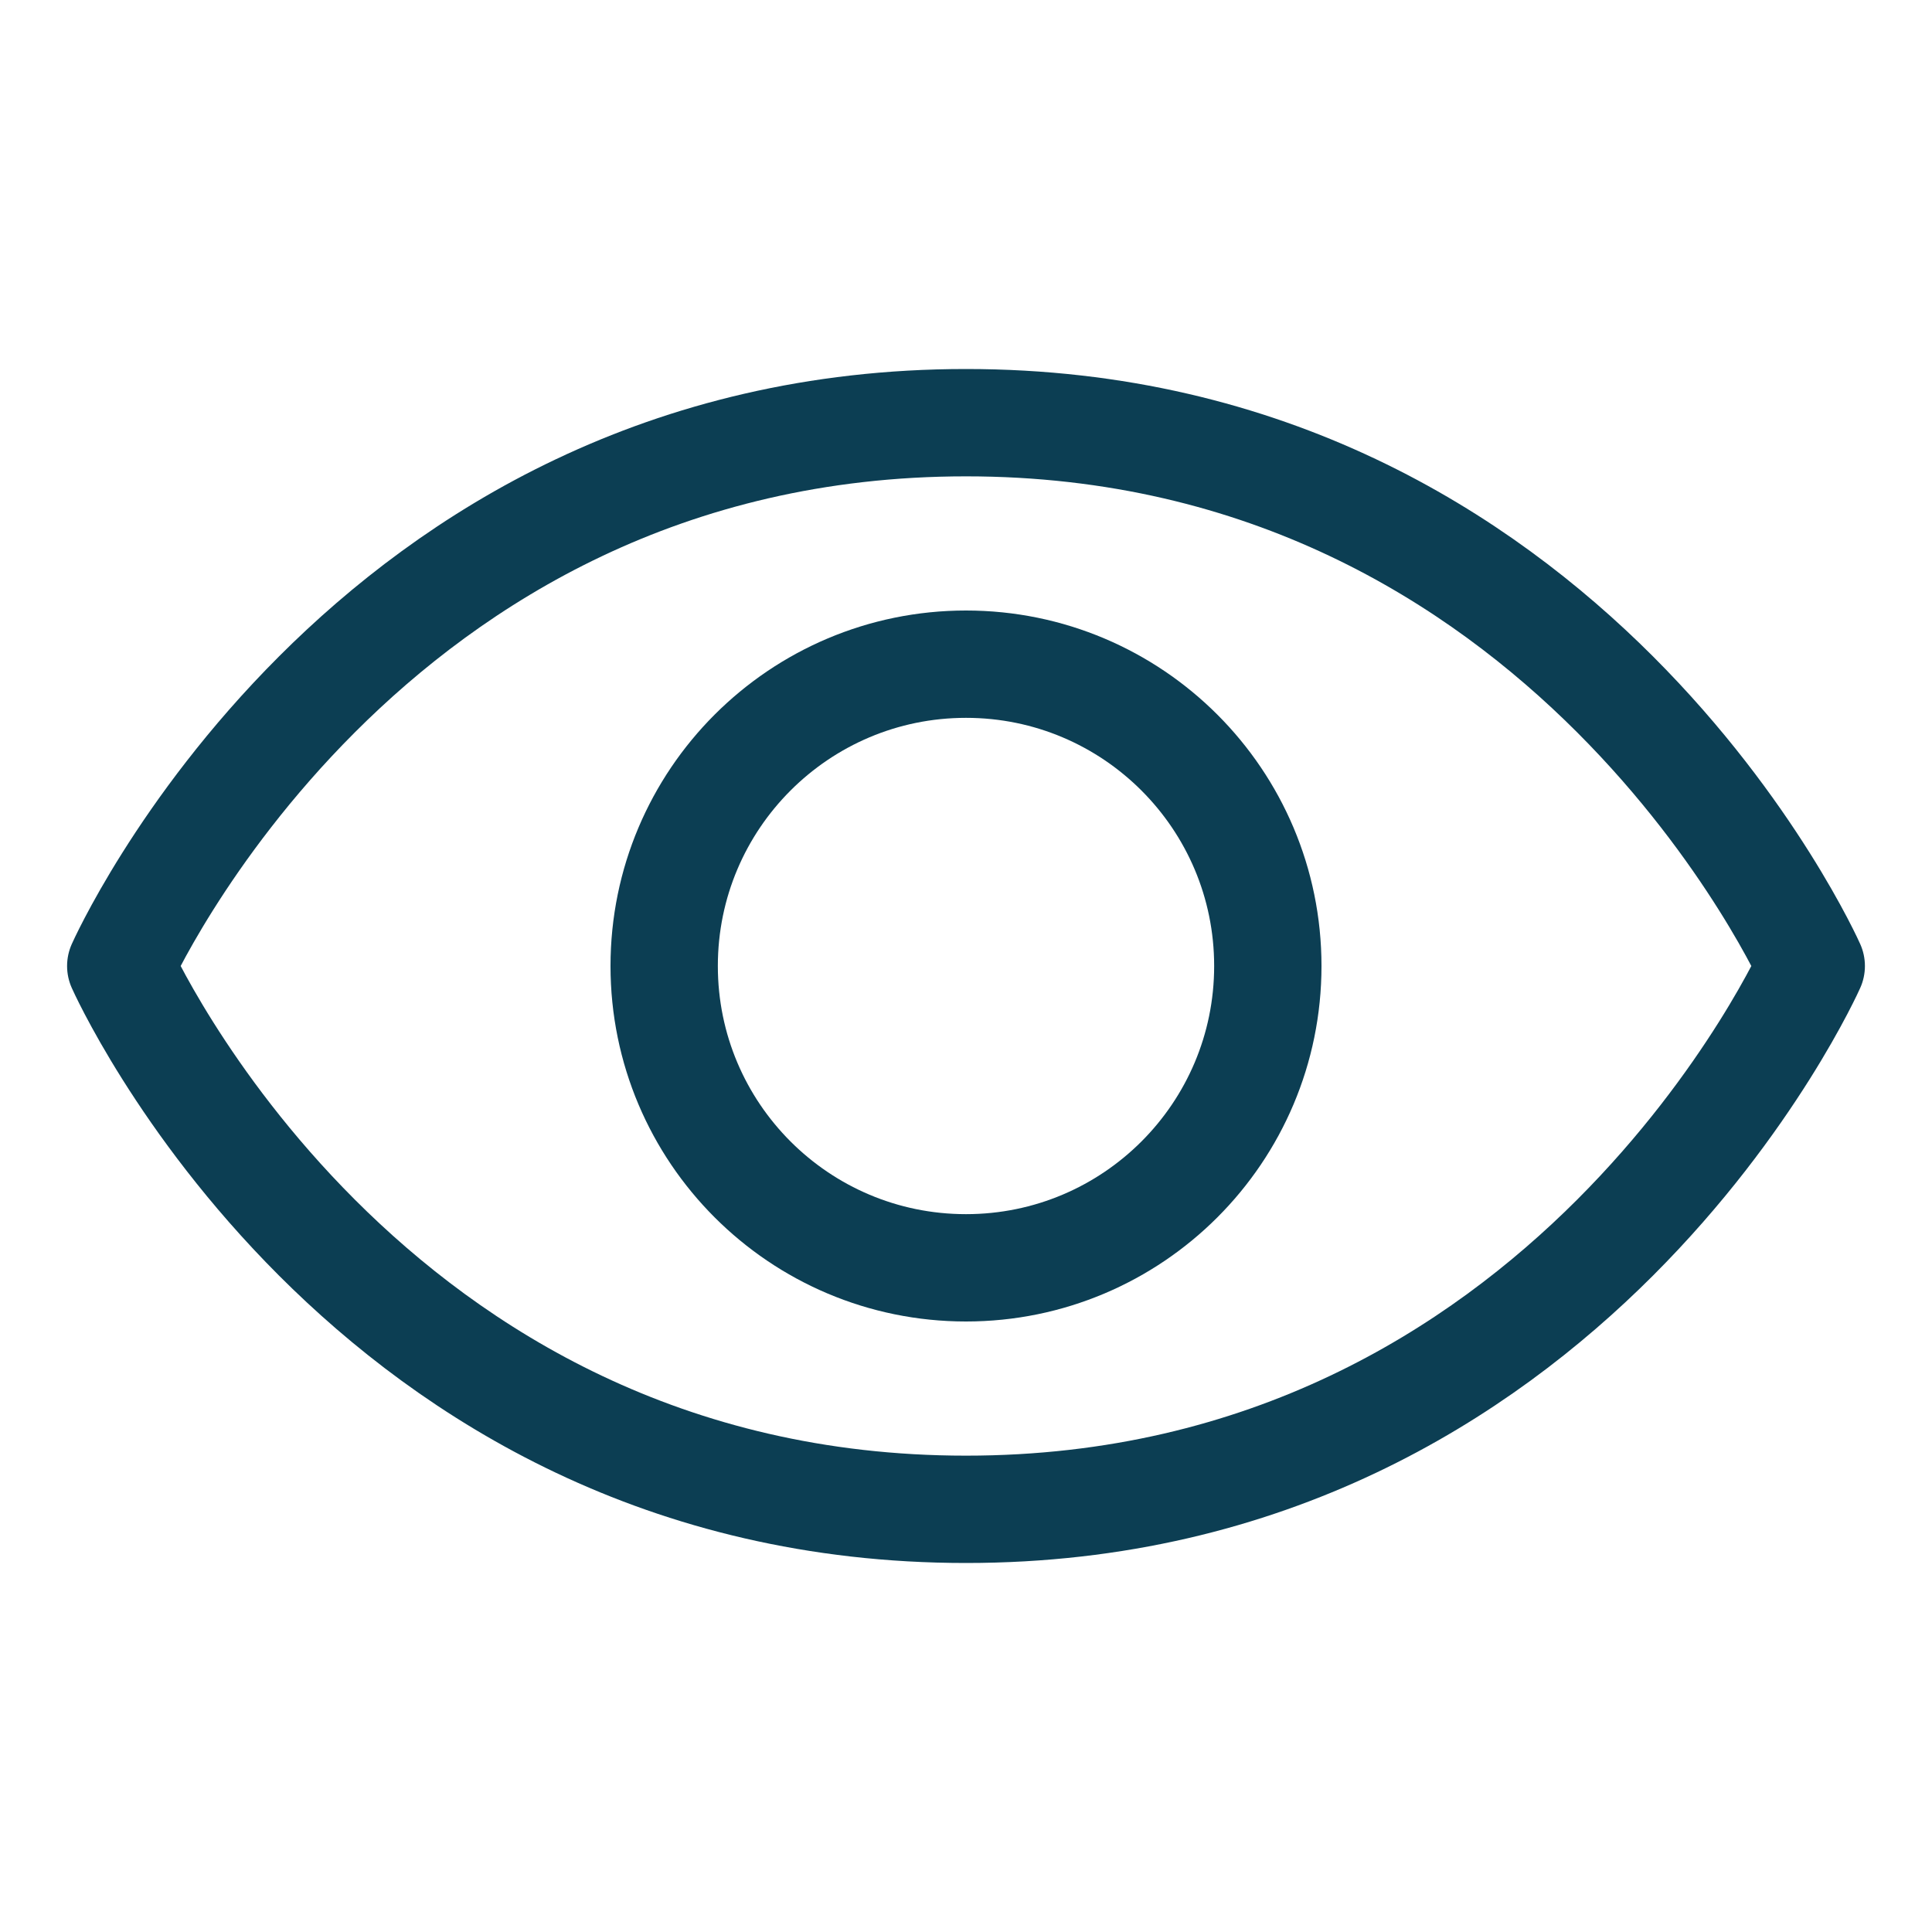 <svg width="18" height="18" viewBox="0 0 18 18" fill="none" xmlns="http://www.w3.org/2000/svg">
<g id="Component 49" clip-path="url(#clip0_22105_23438)">
<path id="Vector" d="M9 3.938C3.375 3.938 1.125 9 1.125 9C1.125 9 3.375 14.062 9 14.062C14.625 14.062 16.875 9 16.875 9C16.875 9 14.625 3.938 9 3.938Z" stroke="#0C3E53" stroke-linecap="round" stroke-linejoin="round"/>
<path id="Vector_2" d="M9 11.812C10.553 11.812 11.812 10.553 11.812 9C11.812 7.447 10.553 6.188 9 6.188C7.447 6.188 6.188 7.447 6.188 9C6.188 10.553 7.447 11.812 9 11.812Z" stroke="#0C3E53" stroke-linecap="round" stroke-linejoin="round"/>
</g>
<defs>
<clipPath id="clip0_22105_23438">
<rect width="18" height="18" fill="white"/>
</clipPath>
</defs>
</svg>
